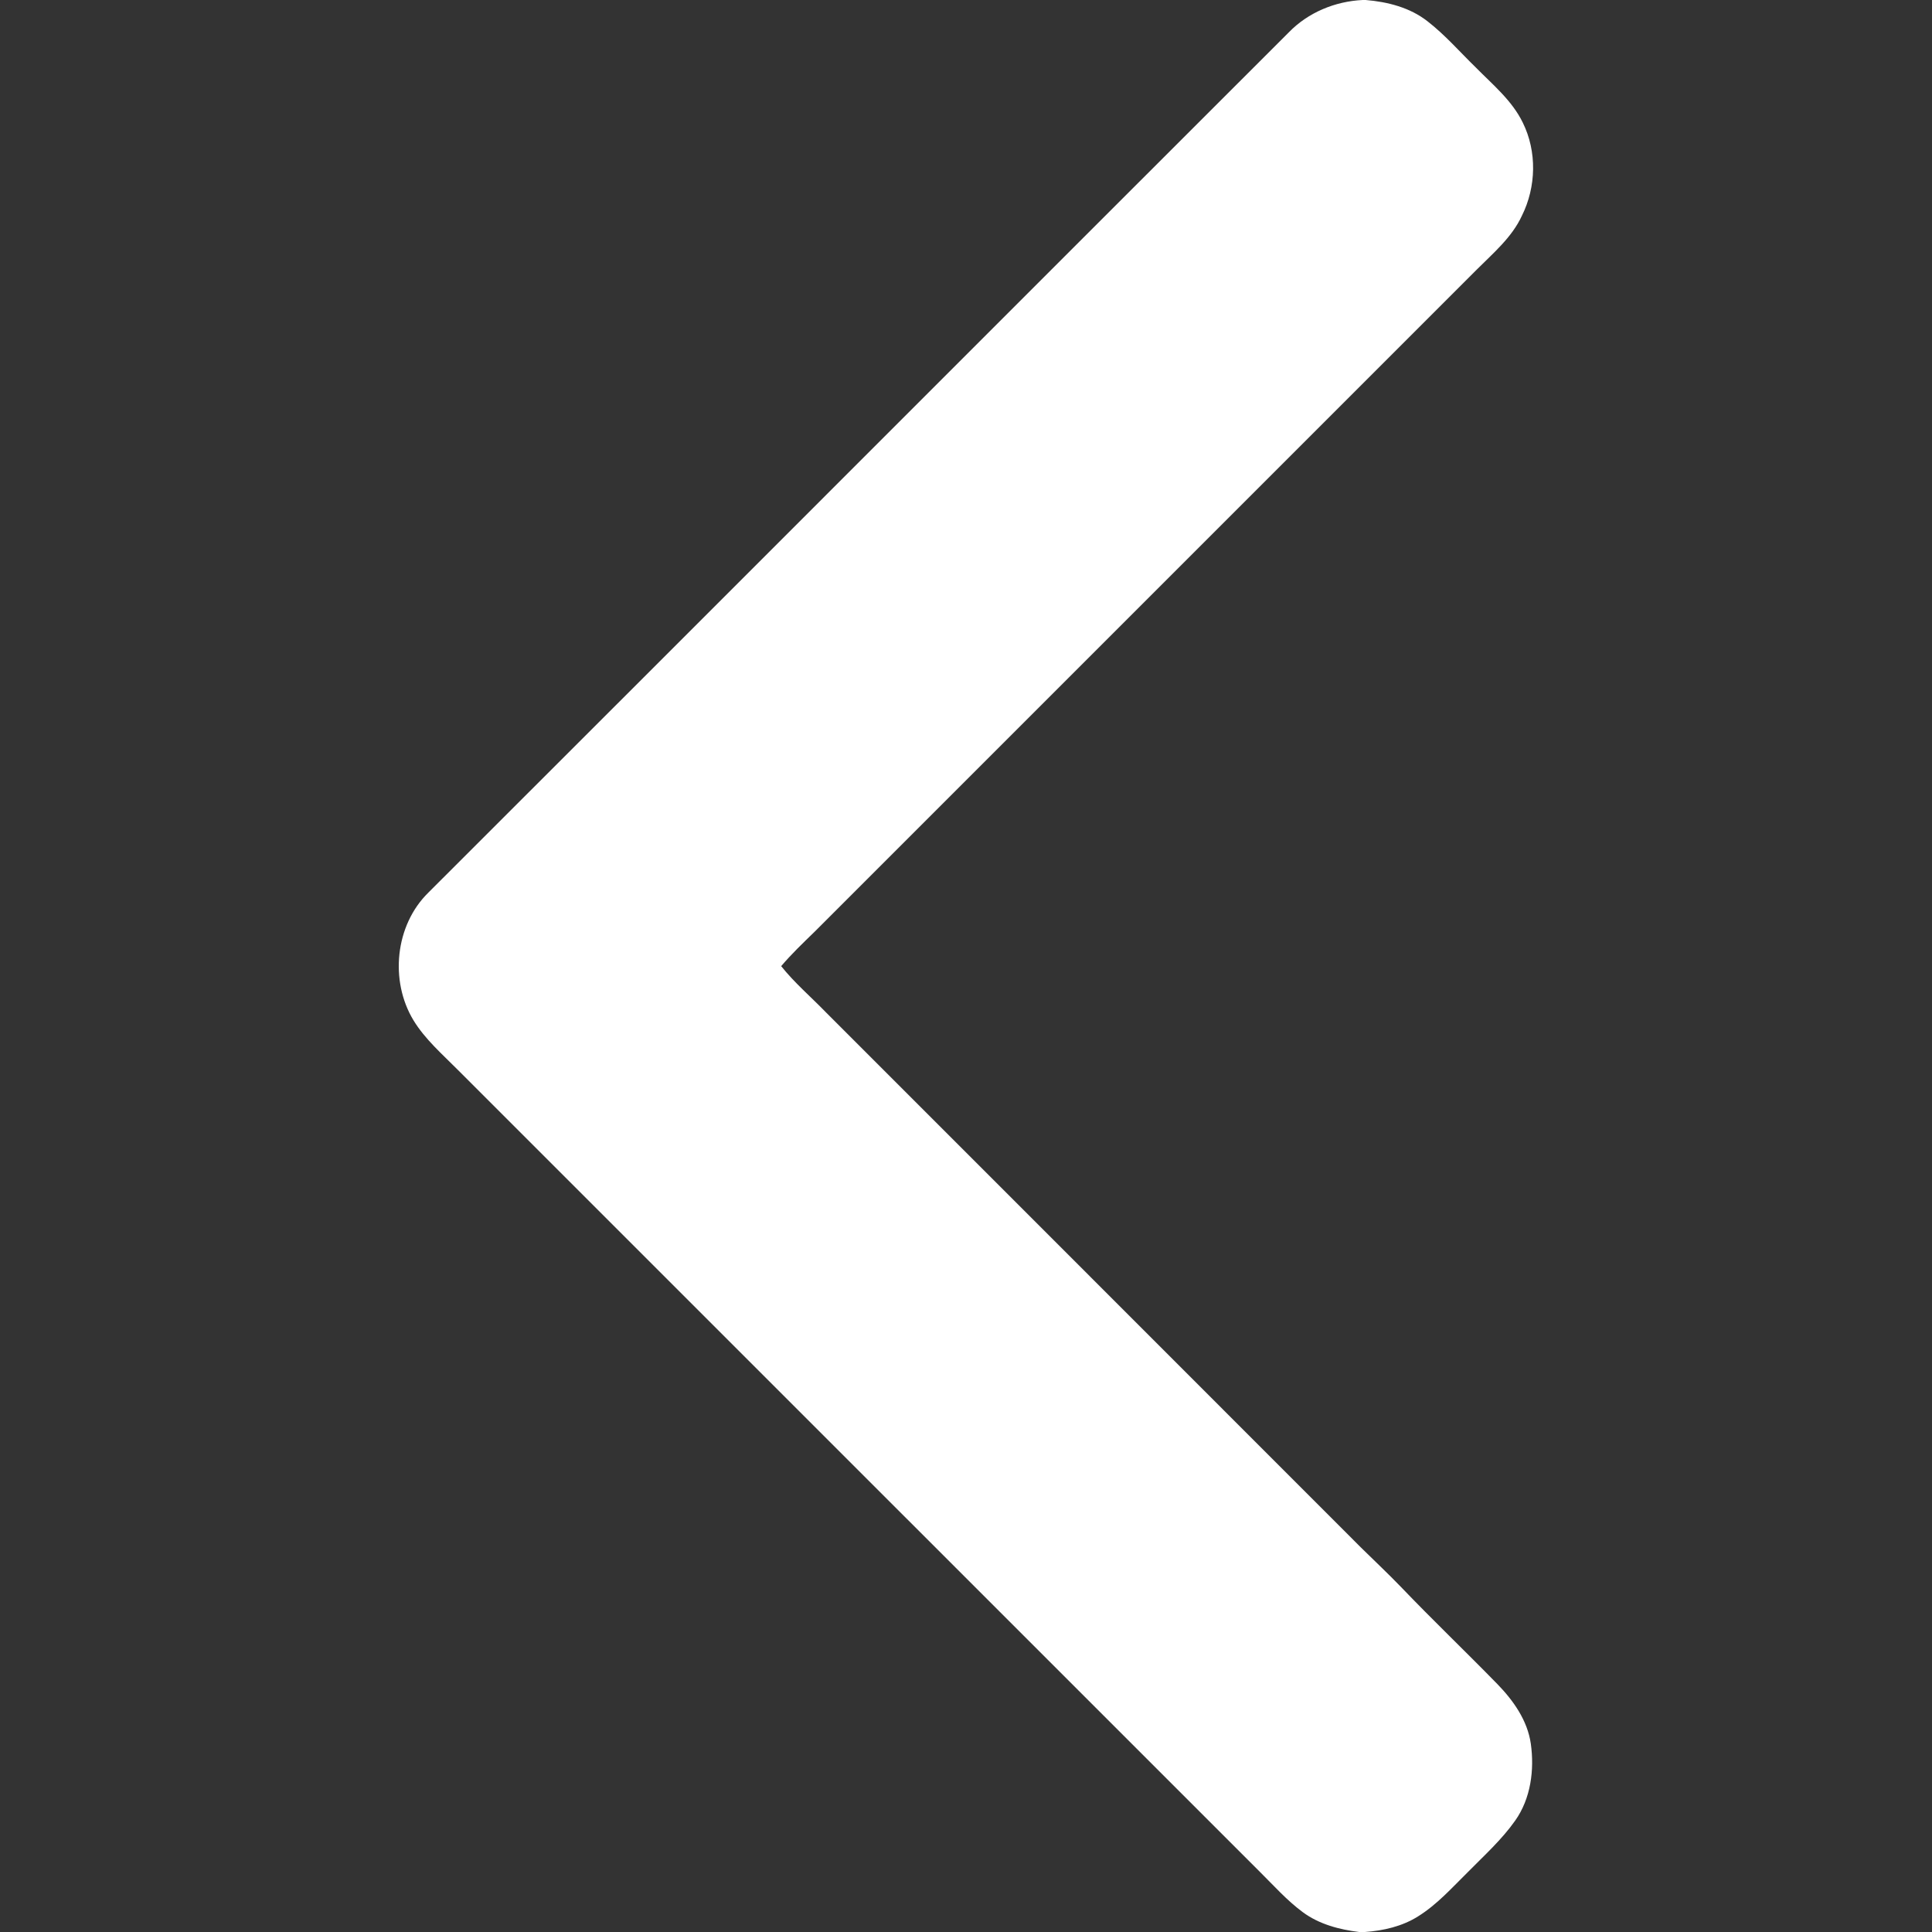<svg xmlns="http://www.w3.org/2000/svg" width="512pt" height="512pt" viewBox="0 0 512 512"><rect x="0" y="0" width="512" height="512" fill="#333333" stroke="none"/><g id="#ffffffff"><path fill="#ffffff" opacity="1.00" d=" M 361.13 0.00 L 361.91 0.00 C 367.73 0.48 373.67 1.99 378.33 5.66 C 383.00 9.29 386.89 13.78 391.11 17.89 C 395.59 22.44 400.71 26.64 403.55 32.49 C 407.35 40.17 407.12 49.54 403.32 57.17 C 400.68 62.90 395.77 67.03 391.40 71.40 C 332.90 129.90 274.40 188.40 215.90 246.90 C 212.86 249.86 209.77 252.80 207.02 256.04 C 210.56 260.47 214.87 264.15 218.80 268.20 C 266.12 315.55 313.47 362.86 360.78 410.22 C 364.29 413.67 367.88 417.04 371.30 420.59 C 379.64 429.30 388.36 437.63 396.78 446.26 C 401.04 450.63 404.79 455.91 405.68 462.09 C 406.66 469.05 405.68 476.63 401.54 482.48 C 397.99 487.52 393.38 491.68 389.06 496.06 C 384.85 500.21 380.86 504.71 375.80 507.86 C 371.60 510.51 366.64 511.65 361.73 512.00 L 360.20 512.00 C 354.94 511.36 349.59 509.95 345.26 506.75 C 341.07 503.66 337.60 499.74 333.91 496.09 C 263.08 425.26 192.24 354.43 121.40 283.60 C 117.25 279.40 112.67 275.47 109.57 270.38 C 103.23 259.91 104.70 245.18 113.53 236.54 C 189.57 160.59 265.51 84.53 341.55 8.57 C 346.68 3.29 353.81 0.35 361.13 0.00 Z"></path></g></svg>